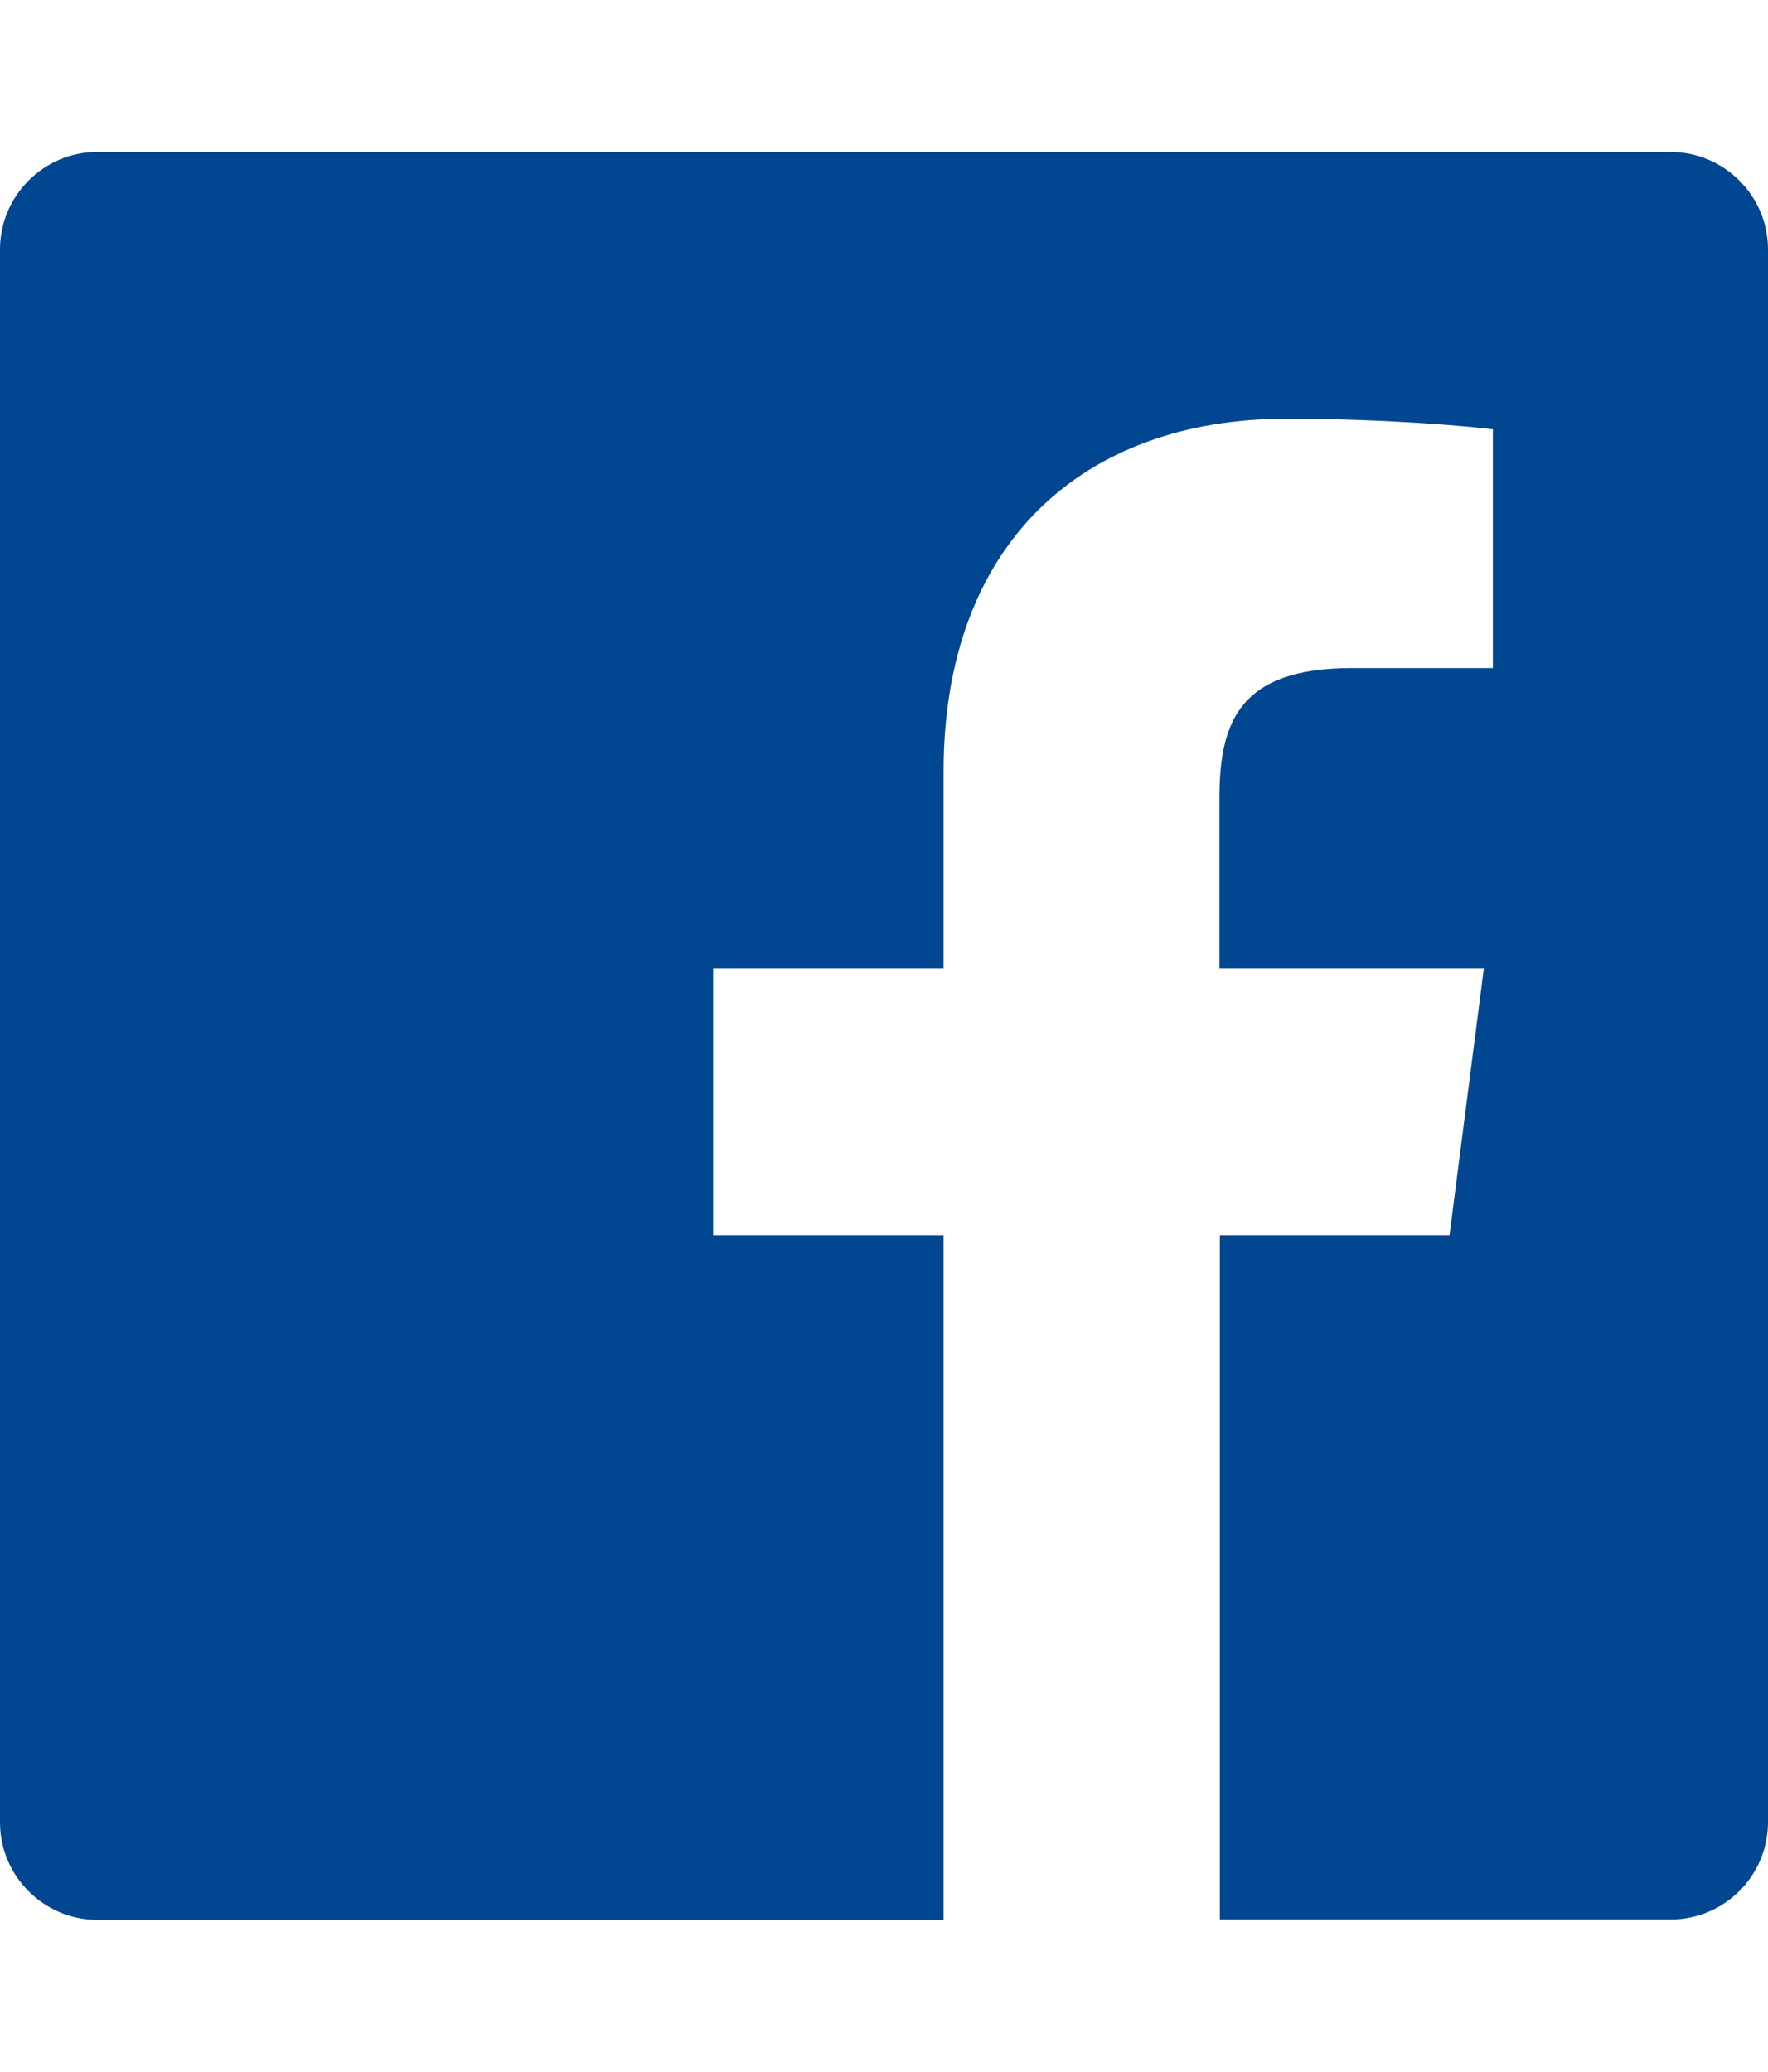 <?xml version="1.0" encoding="iso-8859-1"?>
<!-- Generator: Adobe Illustrator 16.0.4, SVG Export Plug-In . SVG Version: 6.00 Build 0)  -->
<!DOCTYPE svg PUBLIC "-//W3C//DTD SVG 1.1//EN" "http://www.w3.org/Graphics/SVG/1.1/DTD/svg11.dtd">
<svg version="1.1" id="&#x30EC;&#x30A4;&#x30E4;&#x30FC;_1"
	 xmlns="http://www.w3.org/2000/svg" xmlns:xlink="http://www.w3.org/1999/xlink" x="0px" y="0px" width="1280px" height="1500px"
	 viewBox="0 0 1280 1500" style="enable-background:new 0 0 1280 1500;" xml:space="preserve">
<path style="fill:#004690;" d="M1280,180.571v1138.571c0,39.144-31.714,70.572-70.571,70.572H883.143V894.286h166.286
	l24.857-193.144H882.857V577.714c0-56,15.429-94,95.714-94h102.286V310.857c-17.715-2.286-78.286-7.714-149.143-7.714
	c-147.43,0-248.572,90-248.572,255.429v142.571H516.286v193.144h166.856V1390H70.571C31.714,1390,0,1358.286,0,1319.429V180.571
	C0,141.714,31.714,110,70.571,110h1138.571C1248.286,110,1280,141.714,1280,180.571z"/>
</svg>
